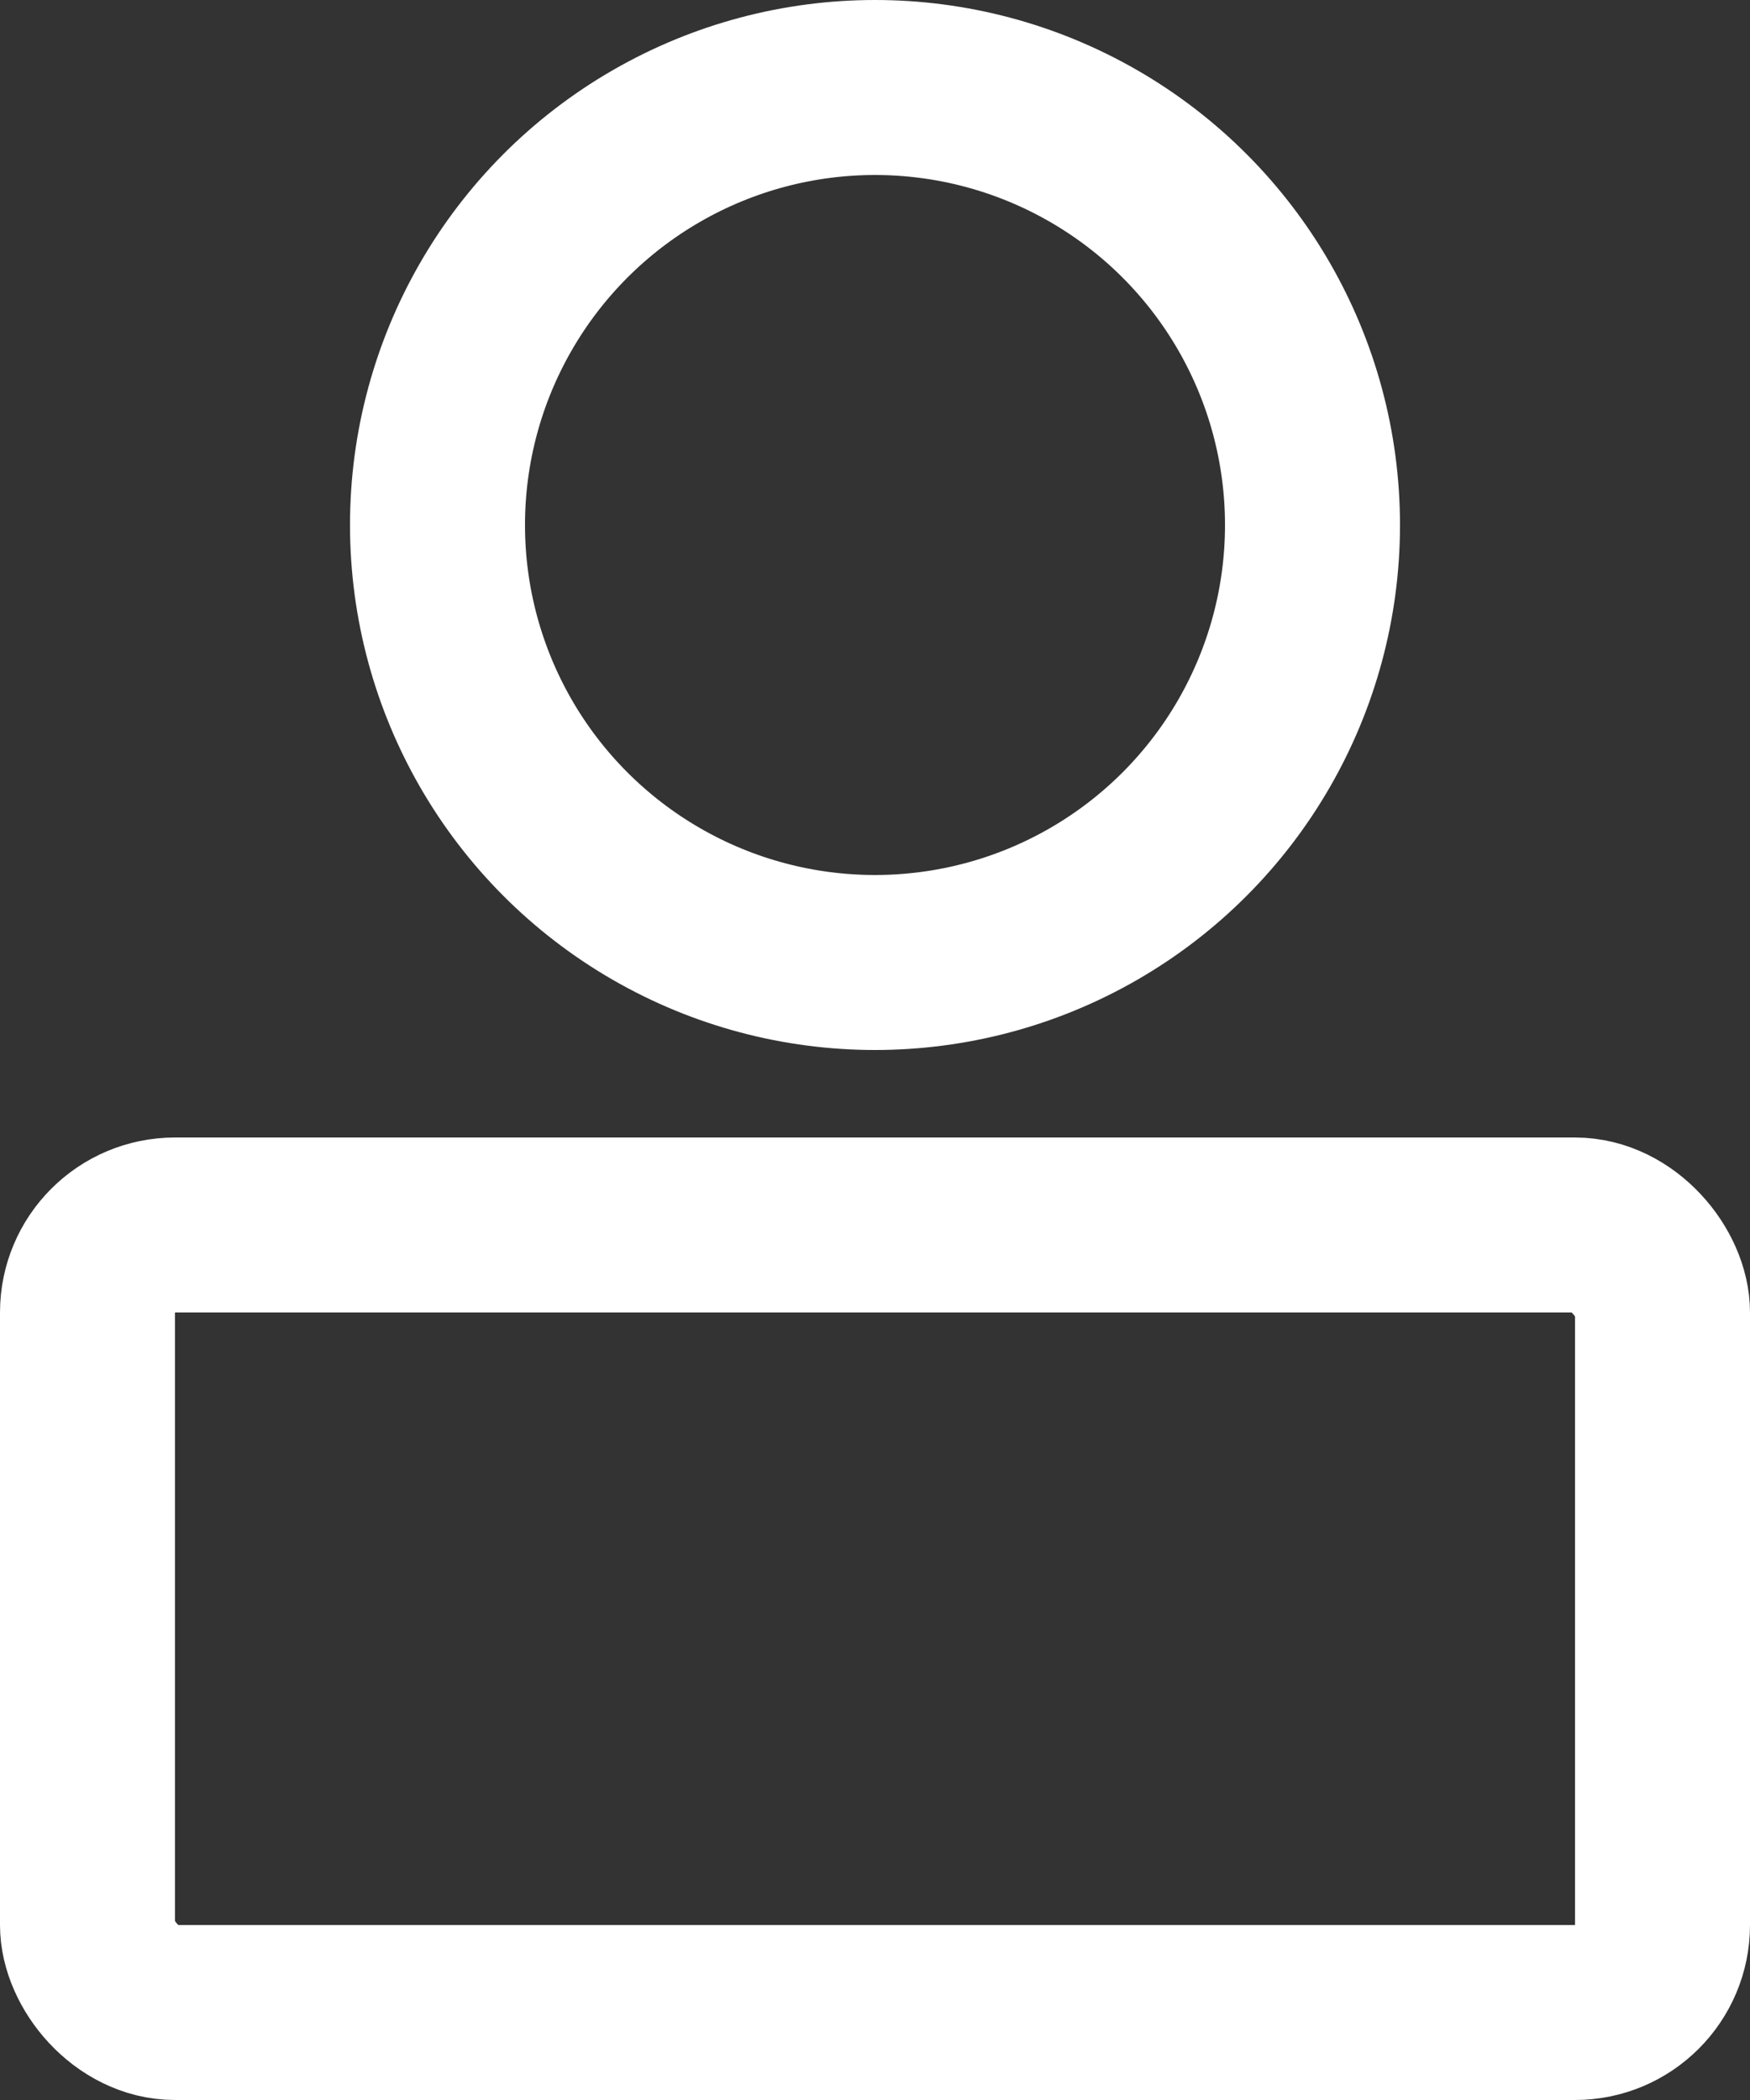 <svg width="20" height="24" viewBox="0 0 20 24" fill="none" xmlns="http://www.w3.org/2000/svg">
<rect x="0" y="0" width="20" height="24" fill="#333333" stroke="none"/>
<circle cx="10" cy="6" r="5" stroke="white" stroke-width="2"/>
<rect x="1" y="14" width="18" height="9" rx="1" stroke="white" stroke-width="2"/>
</svg>
